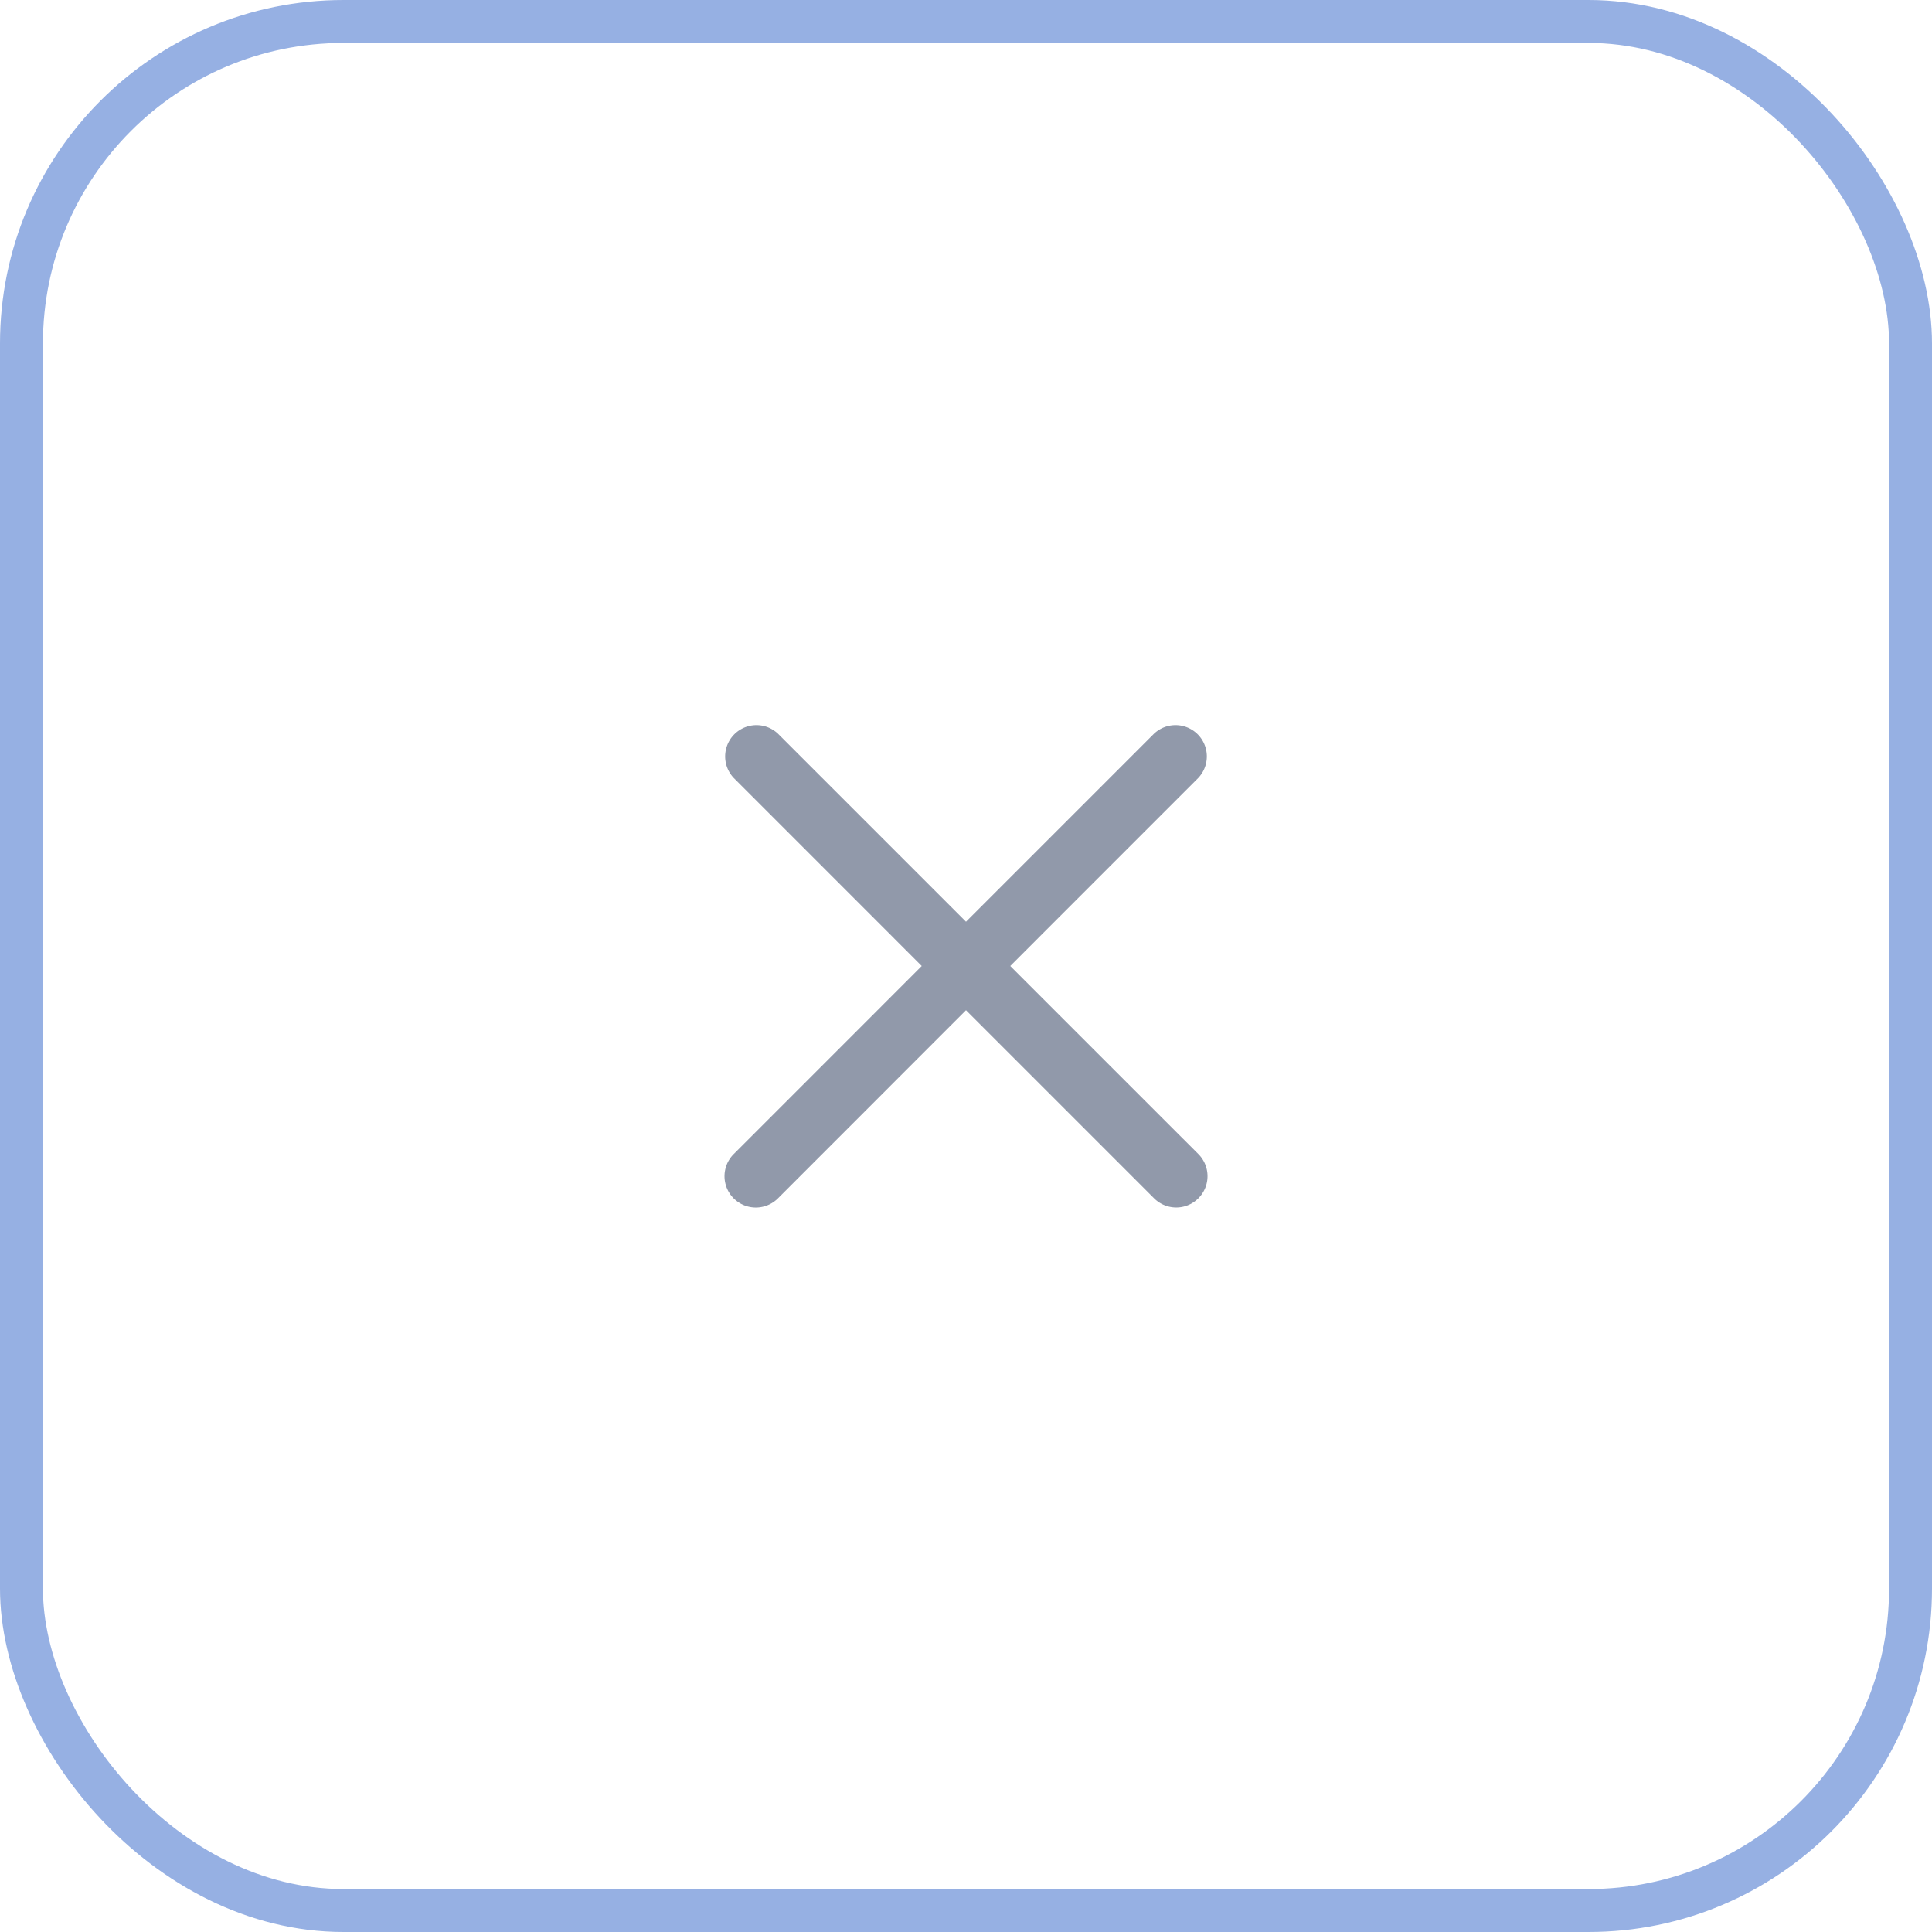 <svg xmlns="http://www.w3.org/2000/svg" width="45" height="45" viewBox="0 0 45 45"><defs><style>.a,.d{fill:none;}.a{stroke:#96b0e3;}.b{fill:#9199aa;}.c{stroke:none;}</style></defs><g class="a"><rect class="c" width="45" height="45" rx="8"/><rect class="d" x="0.5" y="0.5" width="44" height="44" rx="7.5"/></g><path class="b" d="M6.656,5.761,11.036,1.38A.729.729,0,0,0,10.006.349L5.625,4.73,1.244.349A.729.729,0,0,0,.214,1.38L4.594,5.761.214,10.142a.729.729,0,1,0,1.031,1.031L5.625,6.791l4.381,4.381a.729.729,0,1,0,1.031-1.031Zm0,0" transform="translate(16.875 16.739)"/></svg>